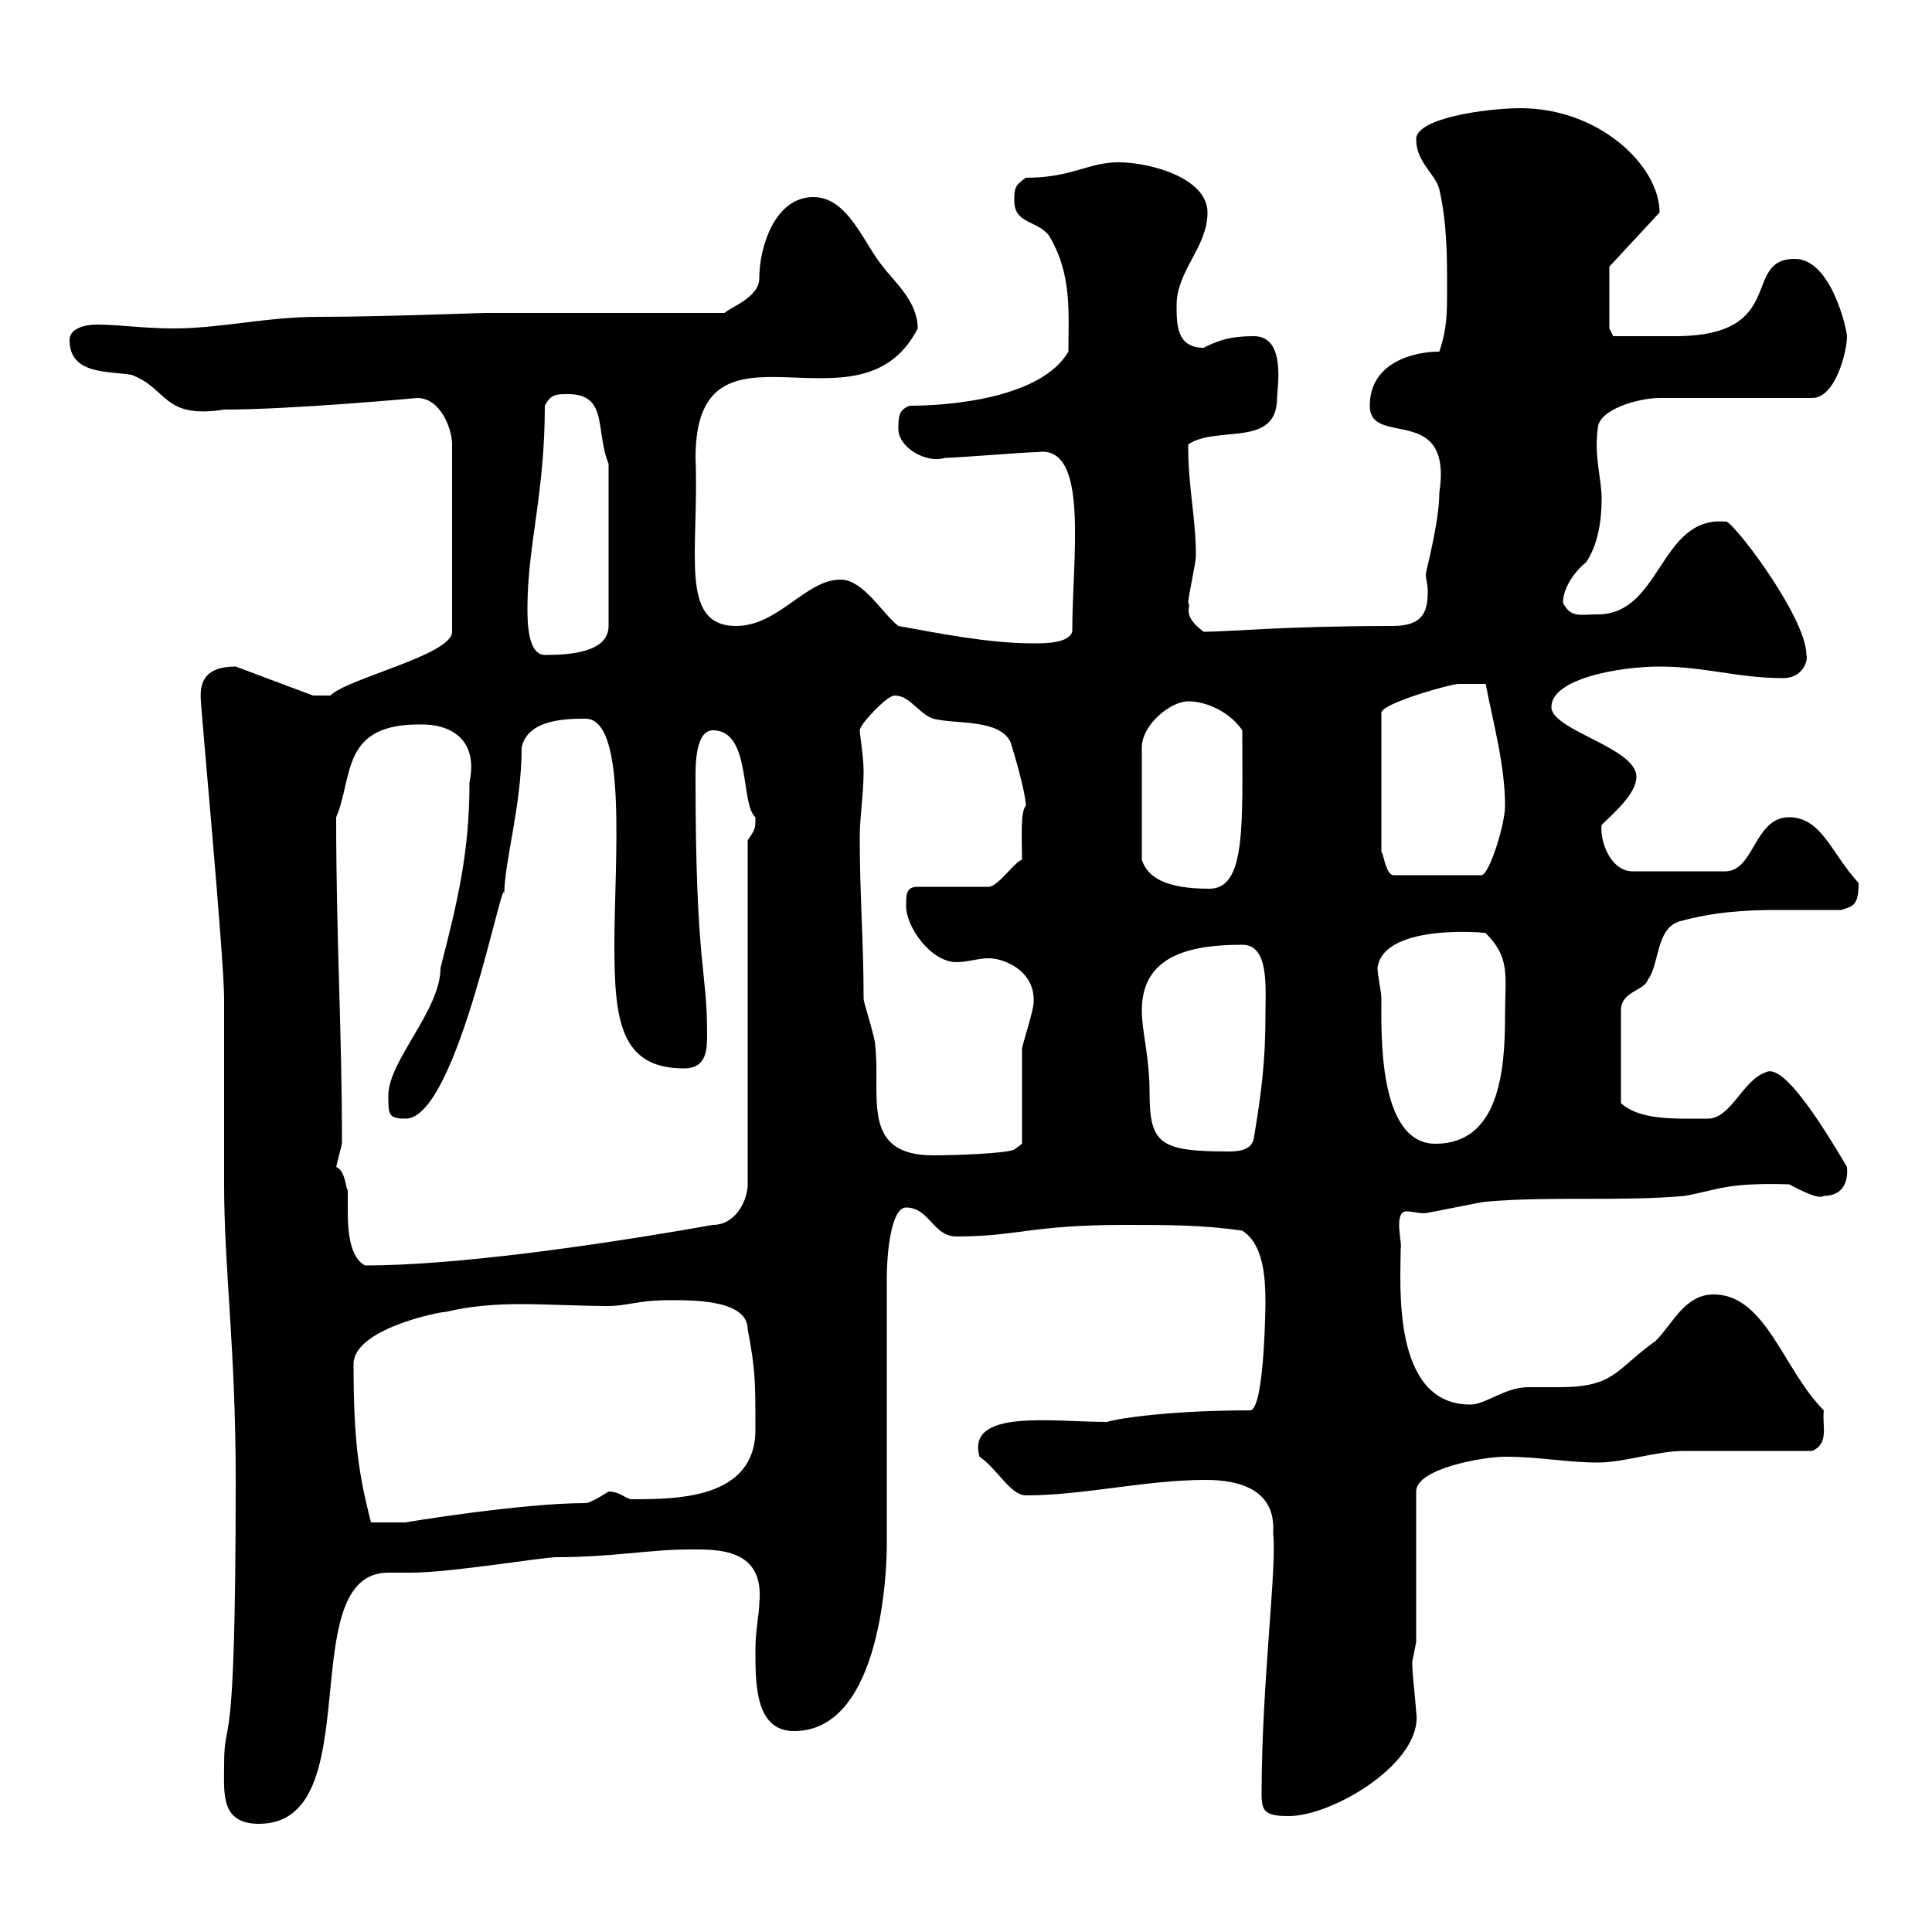 <svg xmlns="http://www.w3.org/2000/svg" xmlns:xlink="http://www.w3.org/1999/xlink" width="300" height="300"><path d="M34.80 274.20C34.80 278.40 34.20 283.20 40.20 283.20C57.60 283.20 45.30 244.20 60.30 244.20C61.50 244.20 62.70 244.20 63.90 244.20C69.90 244.20 84.30 241.80 86.40 241.80C95.10 241.80 100.80 240.60 107.10 240.60C111.30 240.60 118.80 240.30 117.90 249C117.90 250.50 117.30 253.20 117.30 256.20C117.30 261.60 117.30 268.80 123.30 268.80C137.10 268.80 137.70 243 137.70 240C137.70 235.20 137.70 202.80 137.70 198.30C137.70 195 138.30 187.50 140.70 187.50C144.30 187.50 144.90 192 148.50 192C158.10 192 159.90 190.20 174.90 190.20C180.90 190.20 186.90 190.20 192.90 191.10C196.20 193.20 196.50 198.30 196.50 202.50C196.50 200.40 196.50 219 194.10 219C182.10 219 173.70 220.20 171.90 220.80C163.50 220.80 150 218.70 152.10 226.20C154.80 228 156.90 232.20 159.30 232.20C168.30 232.20 177.90 229.80 187.20 229.80C198.60 229.80 197.70 236.70 197.70 238.20C198.30 243.30 195.90 261.60 195.90 278.40C195.90 281.10 196.20 282 200.10 282C207 282 221.10 273.60 219.90 265.80C219.90 265.20 219.30 259.80 219.30 258.60C219.30 258.60 219.30 258.60 219.30 258C219.30 258 219.90 255 219.90 255L219.90 231.60C219.90 228 230.40 226.20 233.70 226.20C239.10 226.20 243.30 227.10 248.10 227.10C252.30 227.10 257.10 225.30 261.60 225.30C264.30 225.30 278.70 225.30 281.40 225.30C284.10 224.10 282.90 221.40 283.20 219C276.90 212.70 274.20 201 266.10 201C261.60 201 259.80 205.50 257.10 208.20C250.80 212.70 250.80 215.40 242.10 215.40C240.30 215.40 238.50 215.40 237.30 215.40C233.70 215.40 230.70 218.10 228.30 218.10C216 218.10 217.50 199.20 217.50 193.80C217.80 193.20 216.30 188.10 218.40 188.10C219.30 188.10 220.20 188.40 221.10 188.40C221.70 188.40 230.10 186.60 230.70 186.60C240.90 185.70 251.70 186.60 261.60 185.70C266.70 184.80 267.90 183.60 277.80 183.90C279.60 184.80 282.30 186.30 283.20 185.70C285 185.70 287.10 184.80 286.80 181.20C282.90 174.60 276.90 165 274.20 166.50C270.60 167.70 268.80 173.70 265.20 173.70C260.10 173.70 254.70 174 251.70 171.30L251.70 156.90C251.70 153.90 255.30 153.90 255.90 152.10C257.70 149.70 257.10 144.30 260.70 143.10C266.10 141.60 270.90 141.30 276.30 141.30C279.30 141.30 282.60 141.30 285.90 141.30C287.70 140.70 288.60 140.70 288.60 137.10C284.40 132.60 282.90 126.90 277.80 126.90C272.40 126.90 272.40 135.30 267.90 135.30L253.50 135.30C250.20 135.30 248.40 130.80 248.70 128.10C250.50 126.30 254.10 123.30 254.10 120.60C254.10 116.10 240.90 113.40 240.90 109.80C240.90 105.30 251.70 103.50 257.70 103.50C264.60 103.50 270 105.30 276.90 105.30C279.90 105.30 280.80 102.60 280.50 101.70C280.50 95.70 268.50 80.10 267.90 81C257.70 80.10 258 95.40 248.10 95.40C245.40 95.40 243.90 96 242.70 93.60C242.70 90.90 245.10 88.20 246.30 87.30C248.10 84.60 248.70 81 248.70 77.40C248.70 74.40 247.50 70.80 248.10 66.60C248.10 63.60 254.40 61.80 257.70 61.80L281.40 61.80C285 61.80 286.80 54.60 286.80 52.20C286.80 51.30 284.40 40.20 278.70 40.20C270.30 40.20 277.80 52.20 260.10 52.20C256.20 52.20 252.60 52.20 250.50 52.20L249.90 51L249.90 41.40L257.70 33C257.70 25.80 248.40 16.80 236.10 16.80C231 16.80 219.90 18.30 219.90 21.60C219.90 25.20 222.90 27 223.50 29.40C224.70 34.80 224.70 39.60 224.70 45C224.70 48.60 224.70 51 223.50 54.60C219.30 54.60 212.70 56.40 212.70 63C212.70 69.60 225.60 62.40 223.50 76.50C223.50 81 221.40 88.80 221.40 89.10C221.40 90 221.70 90.60 221.70 91.80C221.70 94.80 221.10 97.20 216.30 97.20C199.50 97.20 190.80 98.10 186.90 98.10C183.30 95.40 185.10 94.20 184.50 93.60C184.50 92.70 185.70 87.30 185.70 86.40C185.70 80.10 184.50 76.20 184.50 69C189 66 198.30 69.60 198.30 61.80C198.30 60.30 199.80 52.20 194.70 52.20C191.10 52.20 189.30 52.80 186.90 54C182.70 54 182.70 50.40 182.70 47.40C182.70 42 187.50 38.40 187.50 33C187.50 27.60 178.50 25.20 173.70 25.20C168.90 25.20 166.50 27.60 159.30 27.60C157.50 28.80 157.50 29.40 157.50 31.20C157.50 34.80 161.10 34.20 162.90 36.60C166.50 42.60 165.90 48.60 165.90 54.60C161.70 61.80 147.60 63 141.30 63C139.50 63.60 139.50 64.80 139.50 66.60C139.50 69.60 144 72 146.70 71.10C148.50 71.10 159.30 70.20 161.10 70.20C169.20 69 166.50 86.40 166.50 98.10C165.90 99.90 162.30 99.90 160.50 99.90C153.60 99.90 146.10 98.40 139.50 97.20C137.10 95.40 134.10 90 130.50 90C125.10 90 120.90 97.20 114.30 97.20C105.30 97.20 108.60 85.50 108 71.10C108 46.80 133.50 68.70 142.50 51C142.50 46.80 138.90 43.80 137.10 41.40C134.10 37.80 131.70 30.60 126.30 30.60C120.30 30.60 117.90 38.40 117.90 43.20C117.90 46.20 113.40 47.70 112.50 48.60L75.60 48.60C73.80 48.60 59.40 49.20 49.50 49.20C41.40 49.20 34.20 51 27 51C22.20 51 18.60 50.40 15 50.40C13.20 50.40 10.80 51 10.80 52.80C10.80 58.20 16.80 57.60 20.40 58.20C26.10 60.30 25.20 65.10 34.80 63.60C45.30 63.60 64.80 61.80 64.80 61.80C68.40 61.80 70.20 66.60 70.20 69L70.20 98.10C70.20 101.70 54 105.30 51.30 108L48.60 108L36.60 103.50C32.10 103.50 30.90 105.60 31.20 108.90C31.20 110.10 34.80 148.80 34.80 155.10C34.80 157.50 34.80 181.20 34.80 183.90C34.80 197.10 36.60 209.40 36.60 229.80C36.60 276.30 34.80 265.20 34.80 274.20ZM54.90 211.80C54.90 206.40 68.10 203.70 69.30 203.70C72.90 202.80 77.10 202.50 80.70 202.50C85.20 202.50 90 202.80 94.50 202.80C97.20 202.80 99.30 201.90 103.50 201.90C106.80 201.90 116.10 201.60 116.10 206.40C117.30 212.70 117.30 214.50 117.30 222C117.30 232.80 105 232.80 98.10 232.80C97.20 232.80 96.30 231.60 94.50 231.60C94.50 231.60 91.80 233.40 90.90 233.40C81 233.40 62.70 236.40 63 236.40C62.10 236.40 60.90 236.40 57.60 236.40C55.80 229.20 54.90 224.40 54.90 211.80ZM52.20 181.20C52.20 181.20 53.10 177.60 53.10 177.60C53.10 159.60 52.20 146.10 52.20 126.90C54.90 120.60 52.80 112.20 65.70 112.50C69.30 112.50 74.40 114.30 72.90 121.50C72.90 132.30 71.10 139.80 68.40 150.30C68.40 156.90 60.30 164.70 60.30 170.10C60.30 173.10 60.30 173.70 63 173.70C71.10 173.70 78.30 134.10 78.30 138.90C78.30 133.80 81 125.10 81 116.10C81.90 111.60 88.20 111.60 90.90 111.60C97.50 111.60 95.40 133.80 95.40 146.70C95.40 158.40 96.30 165.90 106.20 165.90C109.80 165.90 109.80 162.90 109.80 160.50C109.80 150.30 108 150.30 108 120.60C108 118.80 108 113.40 110.70 113.40C116.70 113.40 114.90 124.80 117.30 126.90C117.30 128.70 117.30 128.70 116.10 130.50L116.10 183.90C116.10 186.30 114.30 190.20 110.70 190.20C92.10 193.50 70.50 196.50 56.70 196.50C54.30 195.30 54 191.10 54 188.10C54 186.60 54 185.70 54 184.80C53.70 184.80 53.70 181.80 52.20 181.20ZM133.50 129.90C133.50 126.90 134.10 123.30 134.10 119.70C134.10 117.60 133.50 114 133.50 113.40C133.50 112.50 137.70 108 138.90 108C141.30 108 142.50 110.70 144.90 111.60C148.50 112.50 155.10 111.60 156.90 115.20C157.50 117 159.30 123.30 159.30 125.10C158.40 126 158.70 130.50 158.70 133.50C157.50 133.80 154.80 138 153.30 137.70L142.50 137.70C140.70 137.70 140.70 138.90 140.70 140.70C140.70 144 144.60 149.40 148.50 149.40C150.30 149.40 151.80 148.80 153.60 148.80C155.70 148.80 160.80 150.60 160.50 155.70C160.50 156.90 158.70 162.30 158.70 162.90C158.70 164.70 158.70 175.50 158.70 177.60L157.50 178.50C156.30 179.10 148.50 179.40 144.90 179.40C133.50 179.40 136.80 170.10 135.90 162.30C135.90 161.10 134.10 155.70 134.10 155.10C134.10 146.10 133.50 139.20 133.50 129.90ZM177.30 156.90C177.30 148.50 184.50 146.70 192.90 146.70C197.10 146.70 196.50 153.30 196.50 157.50C196.50 164.70 195.90 169.50 194.70 176.70C194.40 178.50 192.60 178.80 190.80 178.80C180 178.80 178.50 177.60 178.50 169.50C178.50 164.10 177.30 160.20 177.30 156.90ZM213.90 150.30C214.80 143.10 231.90 144.90 230.70 144.90C234.60 148.80 233.70 151.50 233.70 157.80C233.70 166.20 232.80 177.60 222.90 177.60C213.90 177.60 214.50 160.20 214.50 155.10C214.50 153.90 213.90 151.50 213.90 150.30ZM184.50 108.90C187.50 108.90 191.10 110.70 192.90 113.40C192.90 128.10 193.50 138 187.80 138C180.90 138 178.20 136.20 177.30 133.50L177.30 116.10C177.30 112.50 181.80 108.90 184.50 108.90ZM228.90 106.20C228.90 106.20 230.70 106.20 230.70 106.20C231.90 112.50 233.70 118.80 233.70 125.10C233.70 128.10 231.30 135.60 230.10 135.90L216.30 135.90C215.10 135.60 214.80 132.30 214.50 132.30L214.50 110.70C214.50 109.20 225.30 106.20 226.50 106.20C226.50 106.20 228.30 106.20 228.90 106.20ZM81.90 94.50C81.90 84.60 84.60 76.80 84.60 63C85.50 61.20 86.40 61.20 88.20 61.20C94.50 61.20 92.40 66.90 94.50 72L94.50 97.20C94.50 101.40 88.20 101.70 84.60 101.70C81.90 101.70 81.90 96.30 81.90 94.50Z"/></svg>